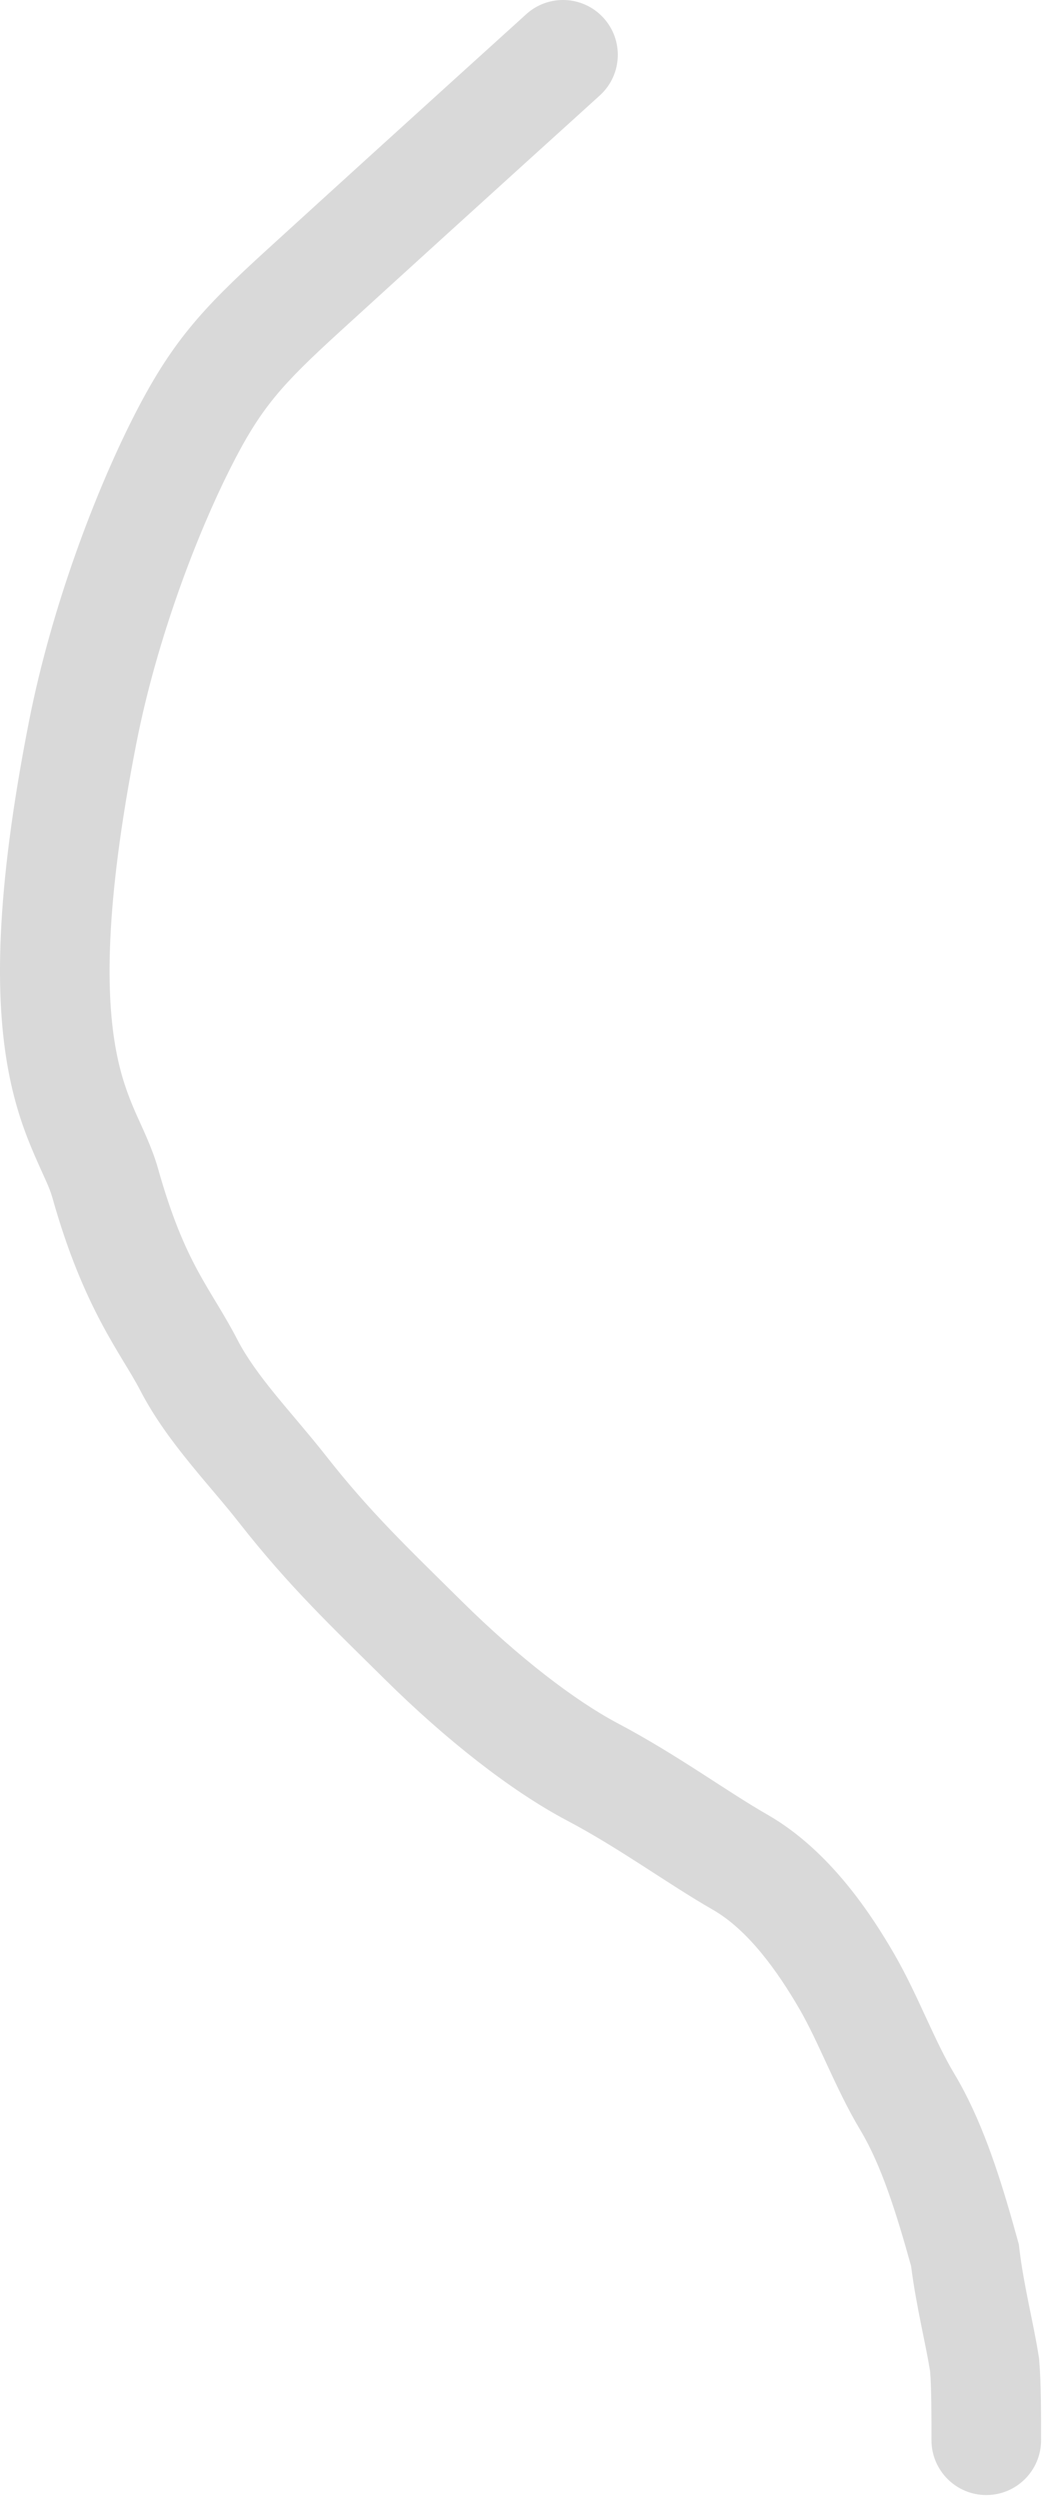 <?xml version="1.0" encoding="utf-8"?>
<svg xmlns="http://www.w3.org/2000/svg" fill="none" height="100%" overflow="visible" preserveAspectRatio="none" style="display: block;" viewBox="0 0 40 94" width="100%">
<path d="M35.051 91.752C35.051 90.701 35.049 89.805 35 89.168C34.917 88.649 34.8 88.095 34.659 87.397C34.527 86.74 34.385 85.999 34.283 85.201C33.728 83.207 33.166 81.415 32.379 80.101C31.882 79.273 31.475 78.397 31.12 77.632C30.75 76.83 30.436 76.149 30.08 75.534C29.29 74.174 28.178 72.582 26.823 71.806C25.959 71.311 25.031 70.698 24.145 70.129C23.231 69.542 22.305 68.963 21.327 68.447C19.233 67.341 16.779 65.415 14.48 63.141C12.475 61.158 10.877 59.651 9 57.257C8.399 56.49 7.886 55.929 7.152 55.027C6.5 54.225 5.808 53.305 5.275 52.275C4.576 50.924 3.154 49.239 1.973 45.039C1.853 44.615 1.681 44.315 1.296 43.426C0.948 42.625 0.571 41.623 0.315 40.255C-0.192 37.552 -0.189 33.628 1.09 27.129C1.95 22.758 3.608 18.482 4.978 15.764C6.429 12.884 7.575 11.642 10.021 9.412C12.953 6.74 15.338 4.576 17.02 3.053C17.86 2.291 18.526 1.69 18.996 1.264C19.231 1.052 19.416 0.884 19.551 0.762C19.618 0.701 19.671 0.652 19.711 0.616C19.731 0.597 19.747 0.583 19.76 0.572C19.766 0.566 19.771 0.562 19.775 0.558L19.78 0.553H19.78C20.614 -0.223 21.918 -0.177 22.694 0.656C23.471 1.49 23.424 2.794 22.591 3.57C22.337 3.806 18.634 7.141 12.799 12.46C10.568 14.494 9.806 15.346 8.661 17.619C7.433 20.055 5.913 23.976 5.136 27.925C3.909 34.161 3.995 37.509 4.368 39.496C4.551 40.473 4.813 41.172 5.079 41.785C5.307 42.31 5.723 43.141 5.942 43.922C6.974 47.588 7.91 48.396 8.937 50.38C9.275 51.032 9.755 51.693 10.351 52.425C10.865 53.057 11.675 53.985 12.246 54.713C13.928 56.858 15.317 58.17 17.379 60.209C19.512 62.318 21.642 63.95 23.252 64.8C24.393 65.403 25.441 66.06 26.374 66.659C27.334 67.277 28.127 67.801 28.871 68.227C31.259 69.593 32.831 72.061 33.646 73.464C34.118 74.278 34.515 75.148 34.863 75.9C35.228 76.689 35.548 77.37 35.914 77.98C36.909 79.637 37.565 81.663 38.083 83.476L38.297 84.239L38.339 84.39L38.357 84.546C38.439 85.238 38.565 85.905 38.701 86.582C38.832 87.231 38.986 87.949 39.088 88.611L39.099 88.682L39.105 88.752C39.177 89.606 39.175 90.731 39.175 91.752C39.175 92.891 38.252 93.814 37.113 93.814C35.975 93.814 35.051 92.891 35.051 91.752Z" fill="#D9D9D9" id="Vector 15 (Stroke)"/>
</svg>
